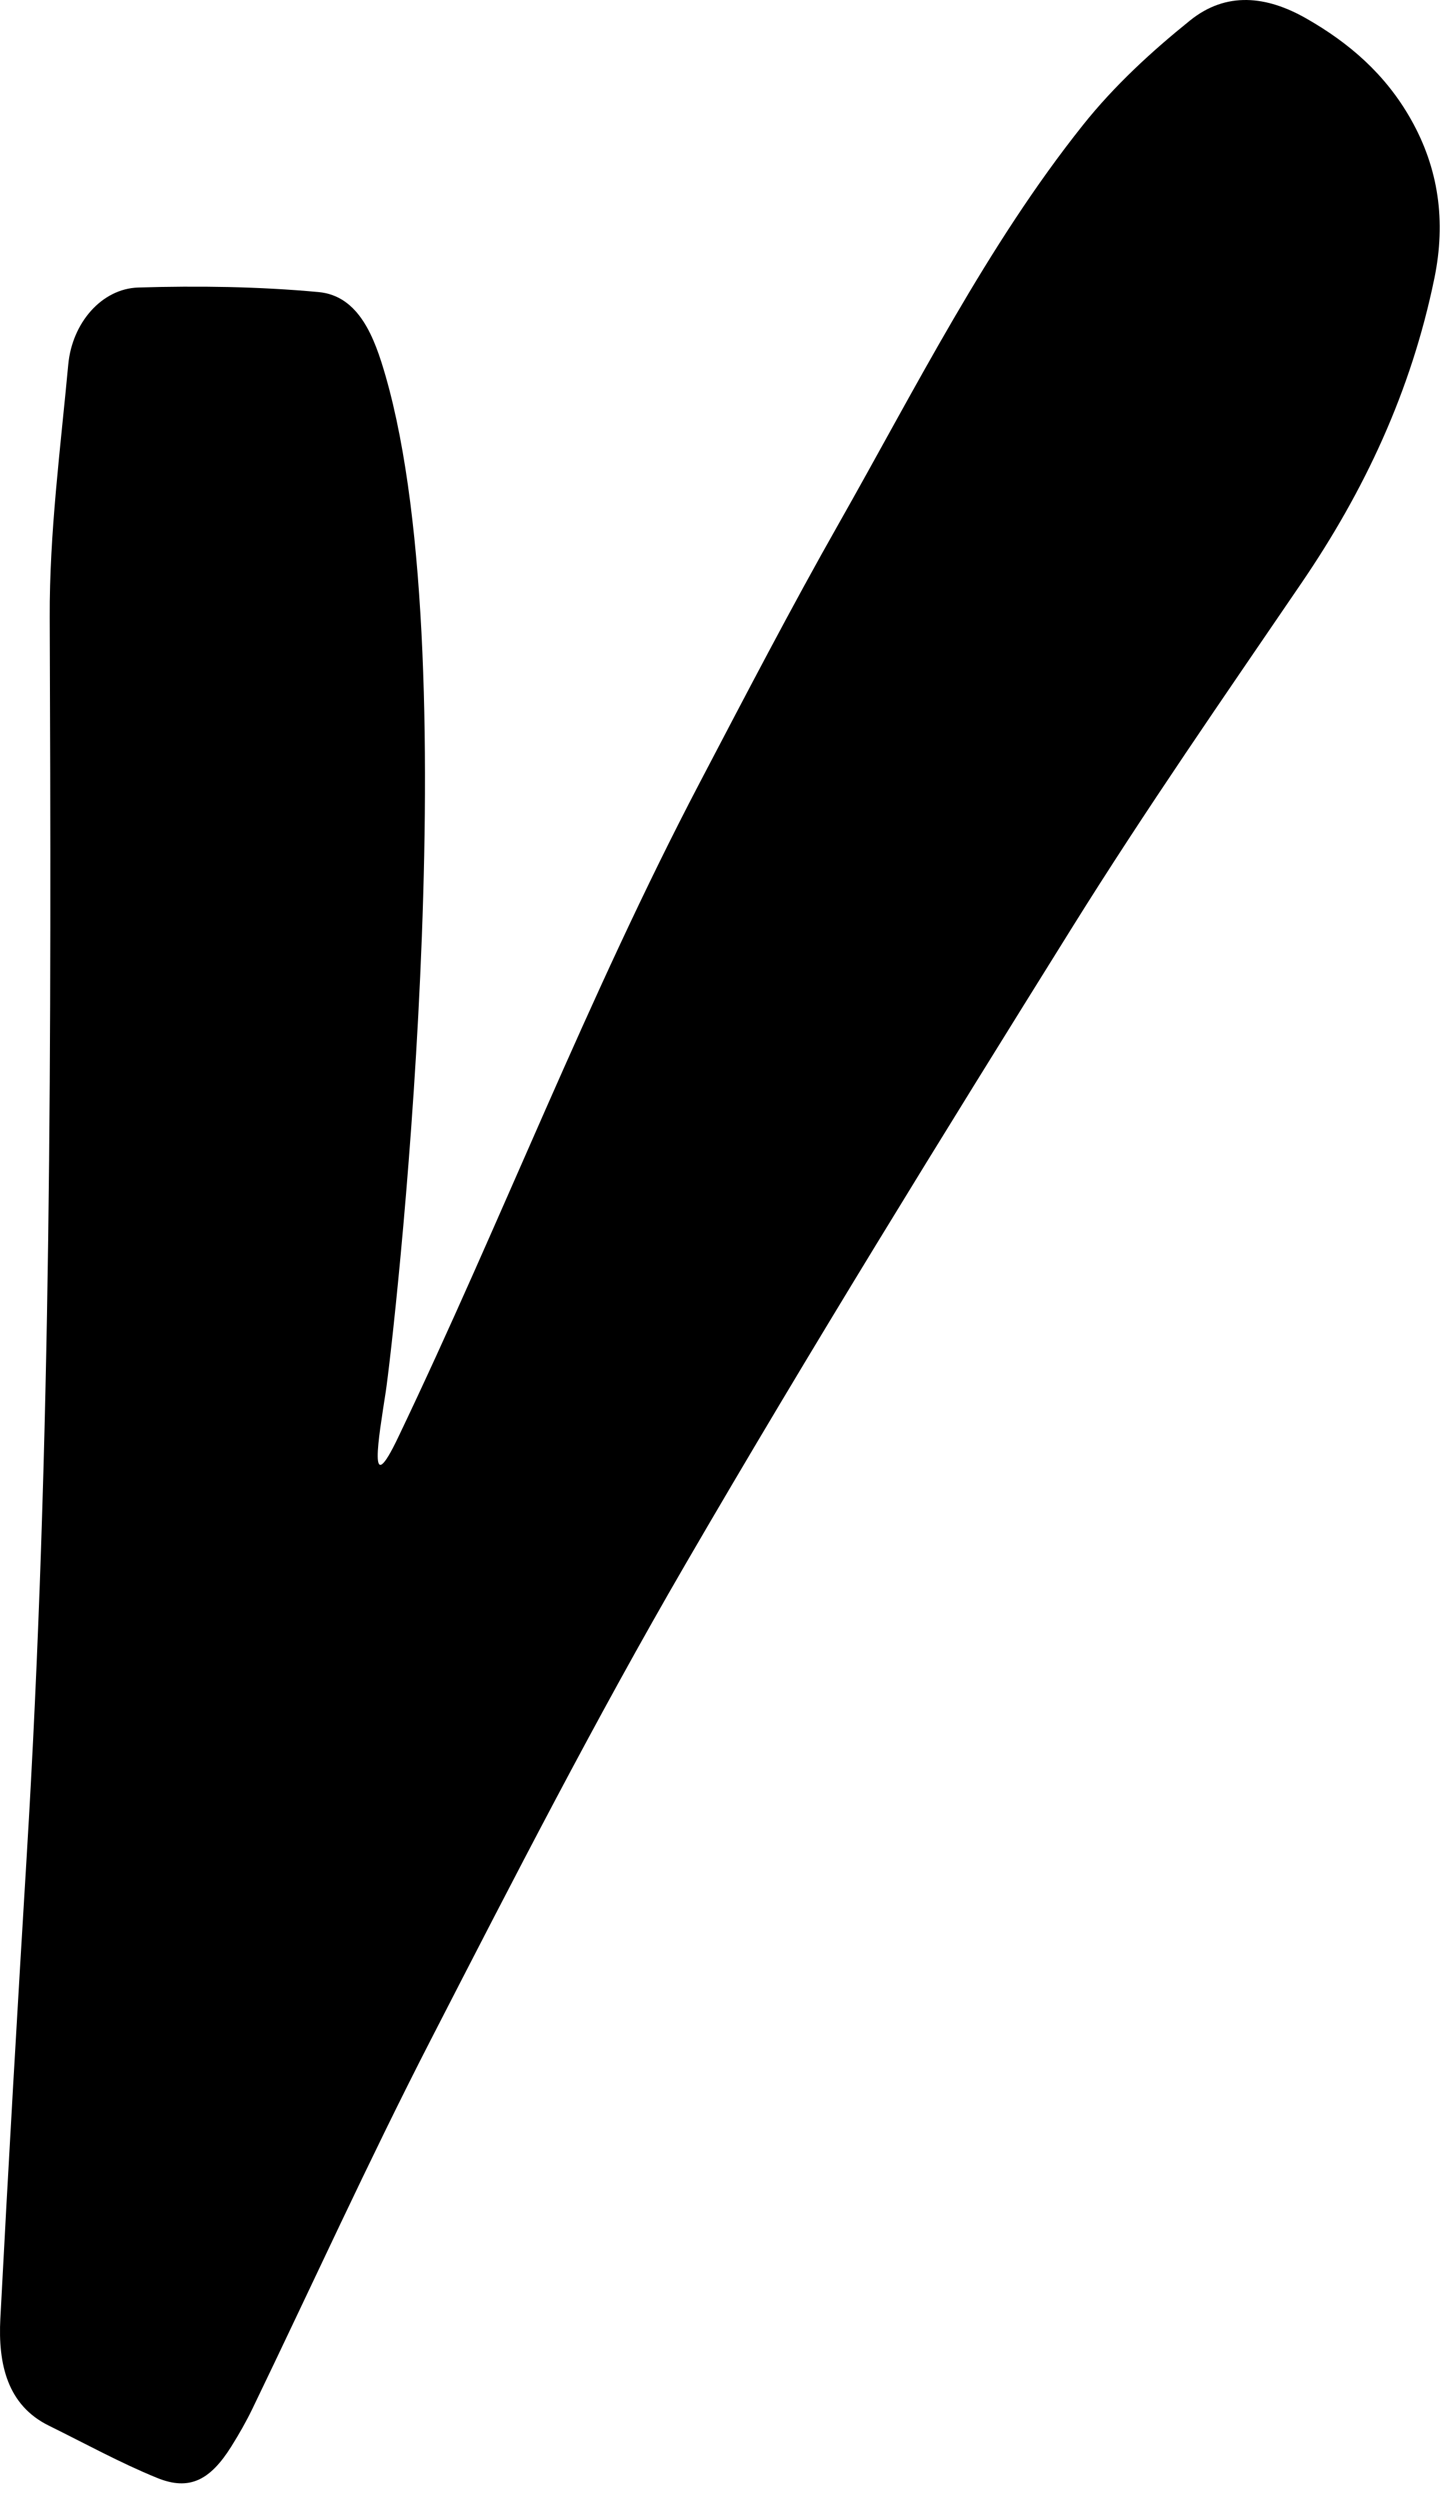 <?xml version="1.0" encoding="utf-8"?>
<svg xmlns="http://www.w3.org/2000/svg" fill="none" height="100%" overflow="visible" preserveAspectRatio="none" style="display: block;" viewBox="0 0 79 136" width="100%">
<path d="M21.666 78.19C27.334 66.336 31.964 54.227 38.092 42.54C40.566 37.82 43.027 33.086 45.644 28.471C49.841 21.064 53.698 13.357 58.918 6.807C60.629 4.657 62.665 2.791 64.746 1.115C66.719 -0.475 68.911 -0.231 71.081 1.01C73.379 2.323 75.369 4.015 76.771 6.504C78.268 9.157 78.682 12.028 78.04 15.145C76.769 21.334 74.208 26.736 70.821 31.703C66.602 37.895 62.328 44.048 58.345 50.437C51.209 61.883 44.11 73.365 37.307 85.075C32.409 93.505 27.916 102.258 23.426 110.995C20.047 117.569 16.965 124.347 13.741 131.026C13.396 131.741 13 132.432 12.586 133.094C11.434 134.934 10.3 135.52 8.549 134.805C6.545 133.989 4.615 132.926 2.656 131.961C0.404 130.852 -0.112 128.62 0.019 126.135C0.455 117.76 0.943 109.389 1.45 101.021C2.816 78.56 2.793 56.07 2.705 33.57C2.687 28.991 3.289 24.402 3.714 19.829C3.925 17.564 5.533 15.705 7.52 15.642C10.787 15.543 14.075 15.589 17.33 15.889C19.549 16.093 20.387 18.397 20.977 20.448C25.593 36.481 21.381 73.138 20.99 75.697C20.599 78.256 19.982 81.721 21.666 78.19Z" fill="black" id="Vector"/>
</svg>